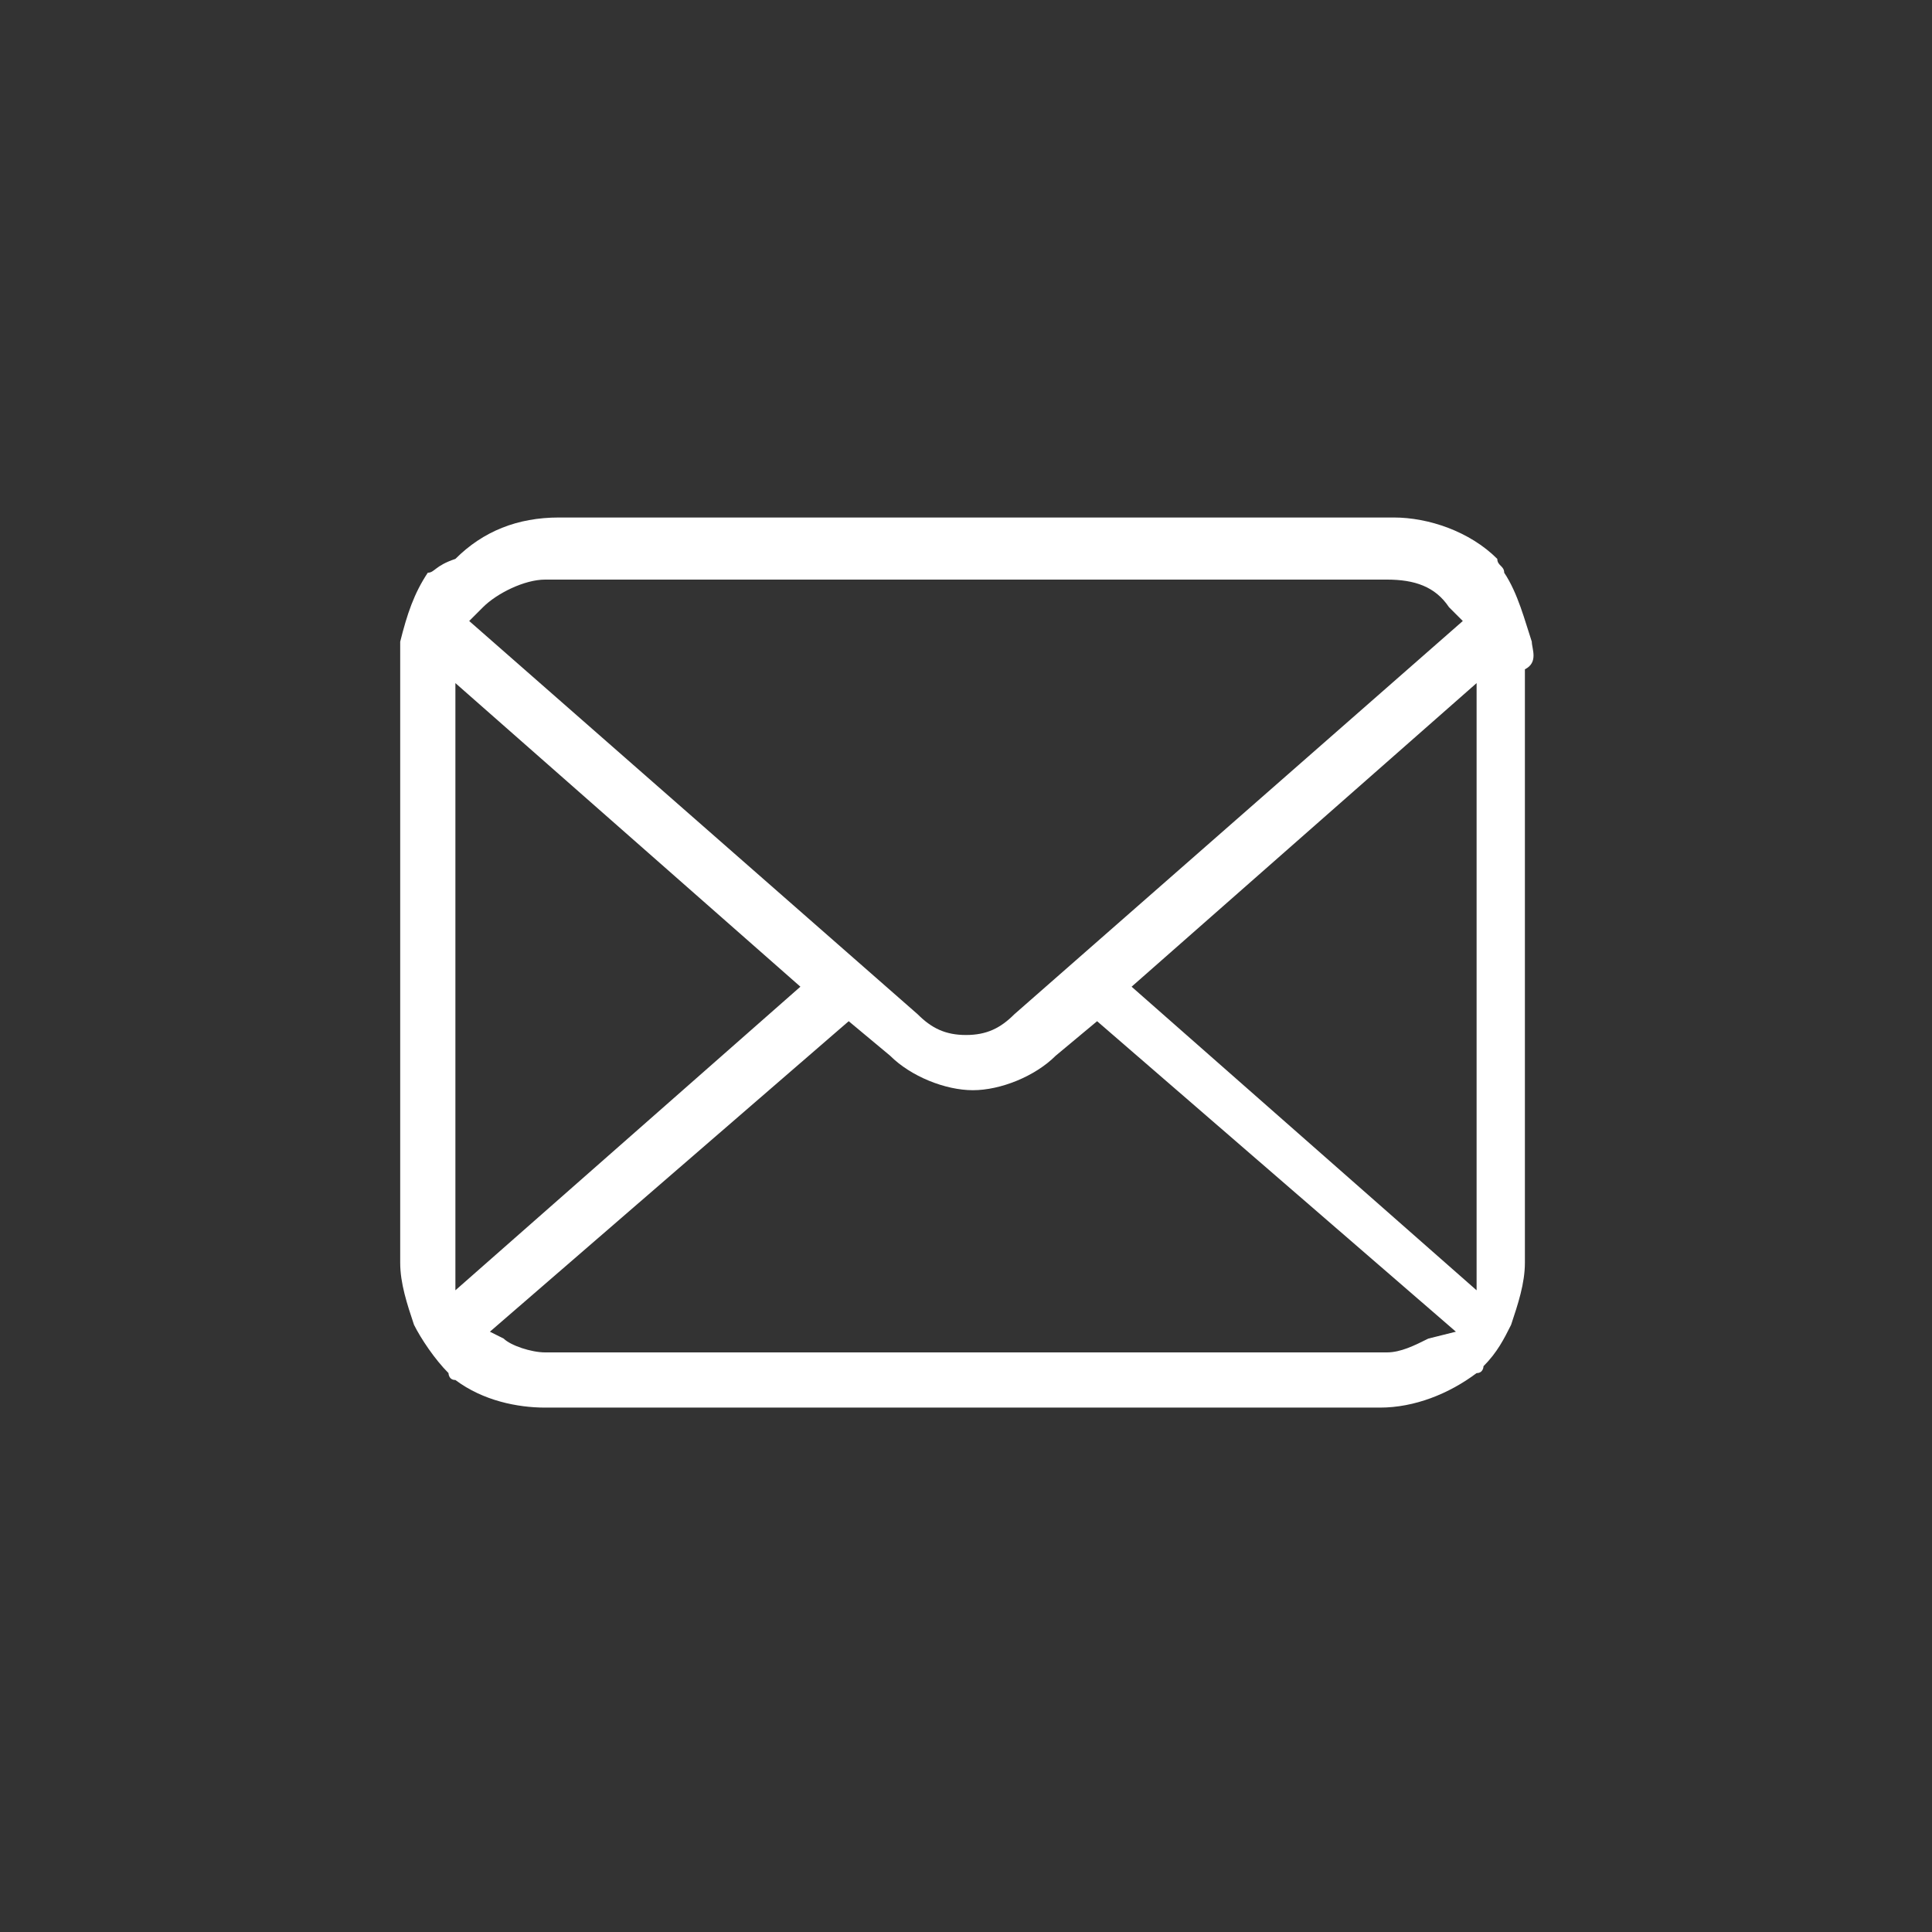 <?xml version="1.0" encoding="utf-8"?>
<!-- Generator: Adobe Illustrator 28.0.0, SVG Export Plug-In . SVG Version: 6.00 Build 0)  -->
<svg version="1.1" id="_x32_" xmlns="http://www.w3.org/2000/svg" xmlns:xlink="http://www.w3.org/1999/xlink" x="0px" y="0px"
	 viewBox="0 0 28 28" style="enable-background:new 0 0 28 28;" xml:space="preserve">
<rect x="0" y="0" width="28" height="28" fill="#333333" stroke="none"/>
<style type="text/css">
	.st0{fill:#FFFFFF;}
</style>
<g>
	<path class="st0" d="M22.2,9.3c-0.1-0.3-0.2-0.7-0.4-1c0-0.1-0.1-0.1-0.1-0.2c-0.4-0.4-1-0.6-1.5-0.6l-12.1,0
		c-0.6,0-1.1,0.2-1.5,0.6C6.3,8.2,6.3,8.3,6.2,8.3C6,8.6,5.9,8.9,5.8,9.3c0,0.1,0,0.3,0,0.4v8.6c0,0.3,0.1,0.6,0.2,0.9
		c0.1,0.2,0.3,0.5,0.5,0.7C6.5,19.9,6.5,20,6.6,20c0.4,0.3,0.9,0.4,1.3,0.4l12.1,0c0.5,0,1-0.2,1.4-0.5c0.1,0,0.1-0.1,0.1-0.1
		c0.2-0.2,0.3-0.4,0.4-0.6l0,0c0.1-0.3,0.2-0.6,0.2-0.9V9.7C22.3,9.6,22.2,9.4,22.2,9.3z M6.9,8.9c0,0,0.1-0.1,0.1-0.1
		c0.2-0.2,0.6-0.4,0.9-0.4h12.2c0.4,0,0.7,0.1,0.9,0.4c0,0,0.1,0.1,0.1,0.1L21.2,9l-6.5,5.7C14.5,14.9,14.3,15,14,15
		c-0.3,0-0.5-0.1-0.7-0.3L6.8,9L6.9,8.9z M6.6,18.4C6.6,18.3,6.6,18.3,6.6,18.4l0-8.5l5,4.4l-5,4.4L6.6,18.4z M20.7,19.4
		c-0.2,0.1-0.4,0.2-0.6,0.2H7.9c-0.2,0-0.5-0.1-0.6-0.2l-0.2-0.1l5.2-4.5l0.6,0.5c0.3,0.3,0.8,0.5,1.2,0.5c0.4,0,0.9-0.2,1.2-0.5
		l0.6-0.5l5.2,4.5L20.7,19.4z M21.4,18.3C21.4,18.3,21.4,18.3,21.4,18.3l0,0.4l-5-4.4l5-4.4V18.3z"/>
</g>
</svg>

